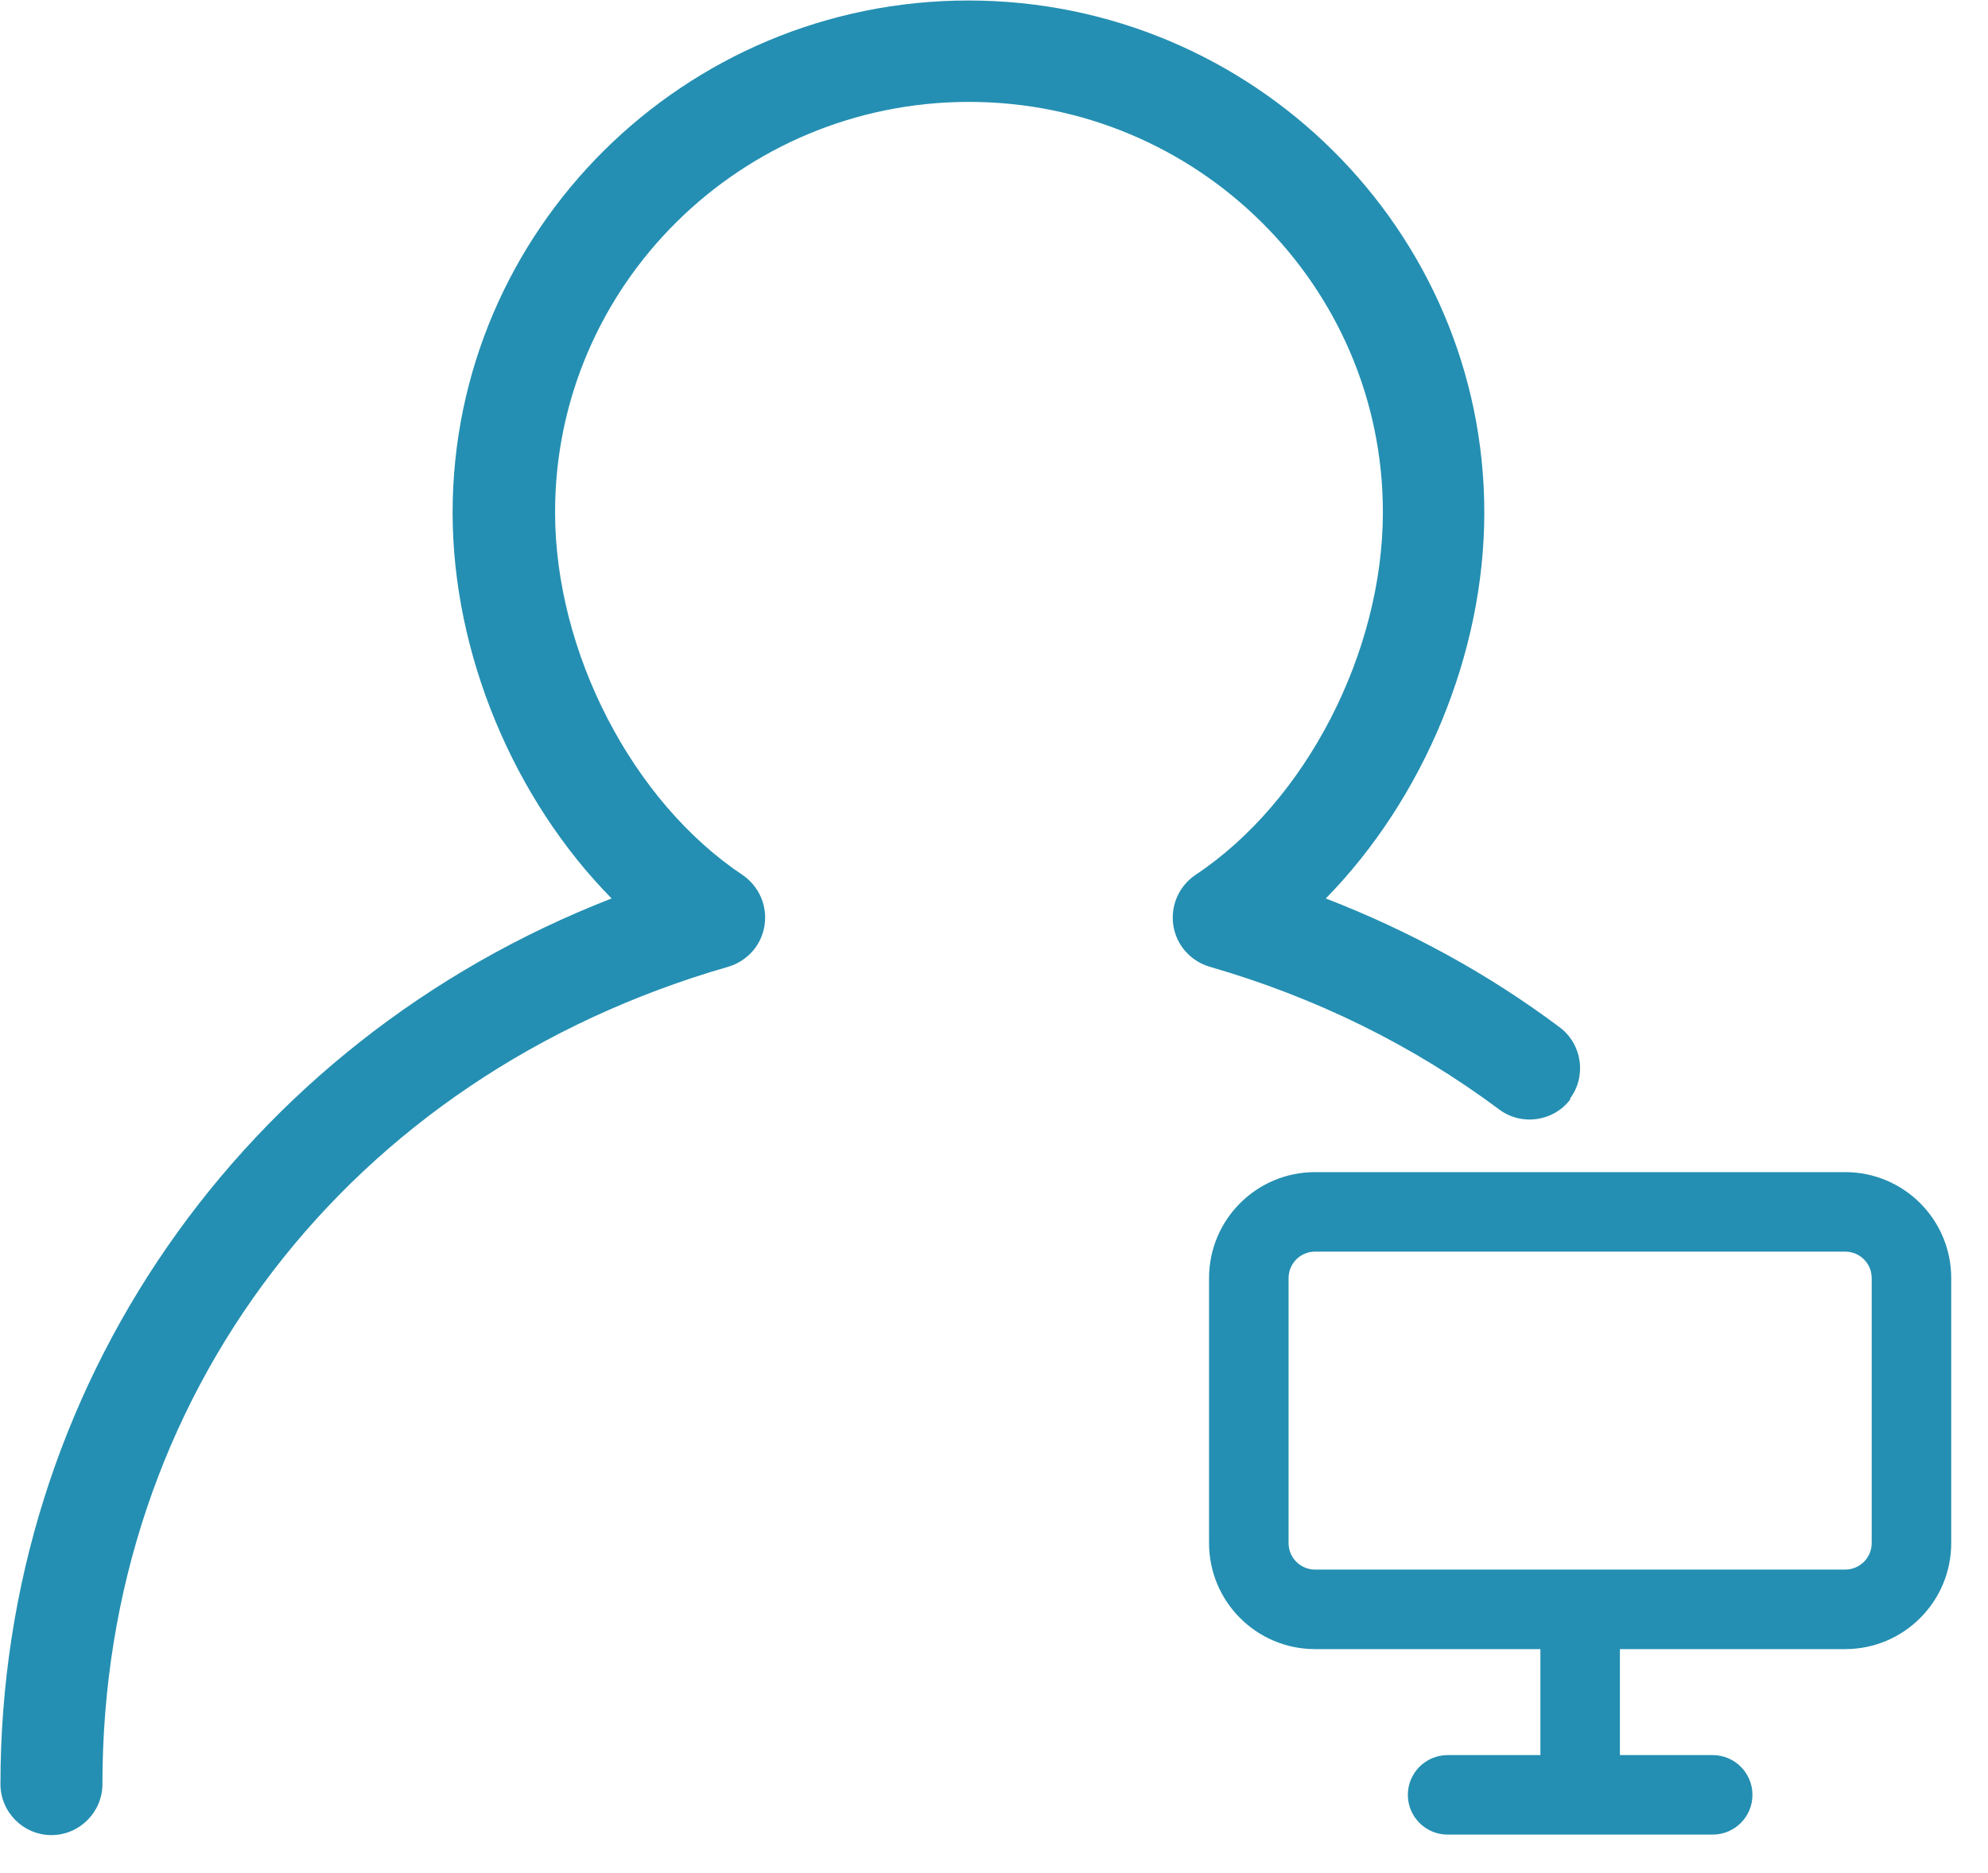 <svg width="52" height="49" viewBox="0 0 52 49" fill="none" xmlns="http://www.w3.org/2000/svg">
<path d="M25.332 0.013C32.772 0.013 38.825 6.027 38.825 13.413C38.825 17.12 37.225 20.907 34.679 23.507C36.879 24.36 38.932 25.48 40.799 26.88C41.385 27.32 41.505 28.16 41.065 28.746L41.078 28.76C40.638 29.346 39.798 29.466 39.212 29.026C36.959 27.346 34.412 26.093 31.639 25.293C31.145 25.146 30.771 24.733 30.691 24.213C30.612 23.693 30.838 23.187 31.265 22.894C34.158 20.974 36.172 17.066 36.172 13.399C36.172 7.48 31.318 2.666 25.345 2.666C19.372 2.666 14.519 7.48 14.519 13.399C14.519 17.066 16.545 20.974 19.425 22.894C19.851 23.187 20.078 23.693 19.998 24.213C19.918 24.733 19.545 25.146 19.052 25.293C9.105 28.16 2.679 36.546 2.679 46.68C2.679 47.413 2.078 48.013 1.345 48.013C0.612 48.013 0.012 47.413 0.012 46.68C0.012 36.307 6.332 27.267 15.998 23.507C13.451 20.92 11.839 17.12 11.839 13.413C11.839 6.026 17.892 0.013 25.332 0.013ZM48.265 30.667C49.796 30.667 51.038 31.909 51.038 33.44V40.373C51.038 41.905 49.796 43.147 48.265 43.147H42.372V45.92H44.799C45.373 45.92 45.839 46.386 45.839 46.96C45.839 47.534 45.373 48 44.799 48H37.865C37.291 48 36.825 47.534 36.825 46.96C36.825 46.386 37.291 45.92 37.865 45.92H40.292V43.147H34.398C32.867 43.147 31.625 41.905 31.625 40.373V33.44C31.625 31.909 32.867 30.667 34.398 30.667H48.265ZM34.398 32.747C34.016 32.747 33.705 33.057 33.705 33.44V40.373C33.705 40.756 34.016 41.066 34.398 41.066H48.265C48.648 41.066 48.958 40.756 48.958 40.373V33.44C48.958 33.057 48.648 32.747 48.265 32.747H34.398Z" fill="#248FB2"/>
</svg>
